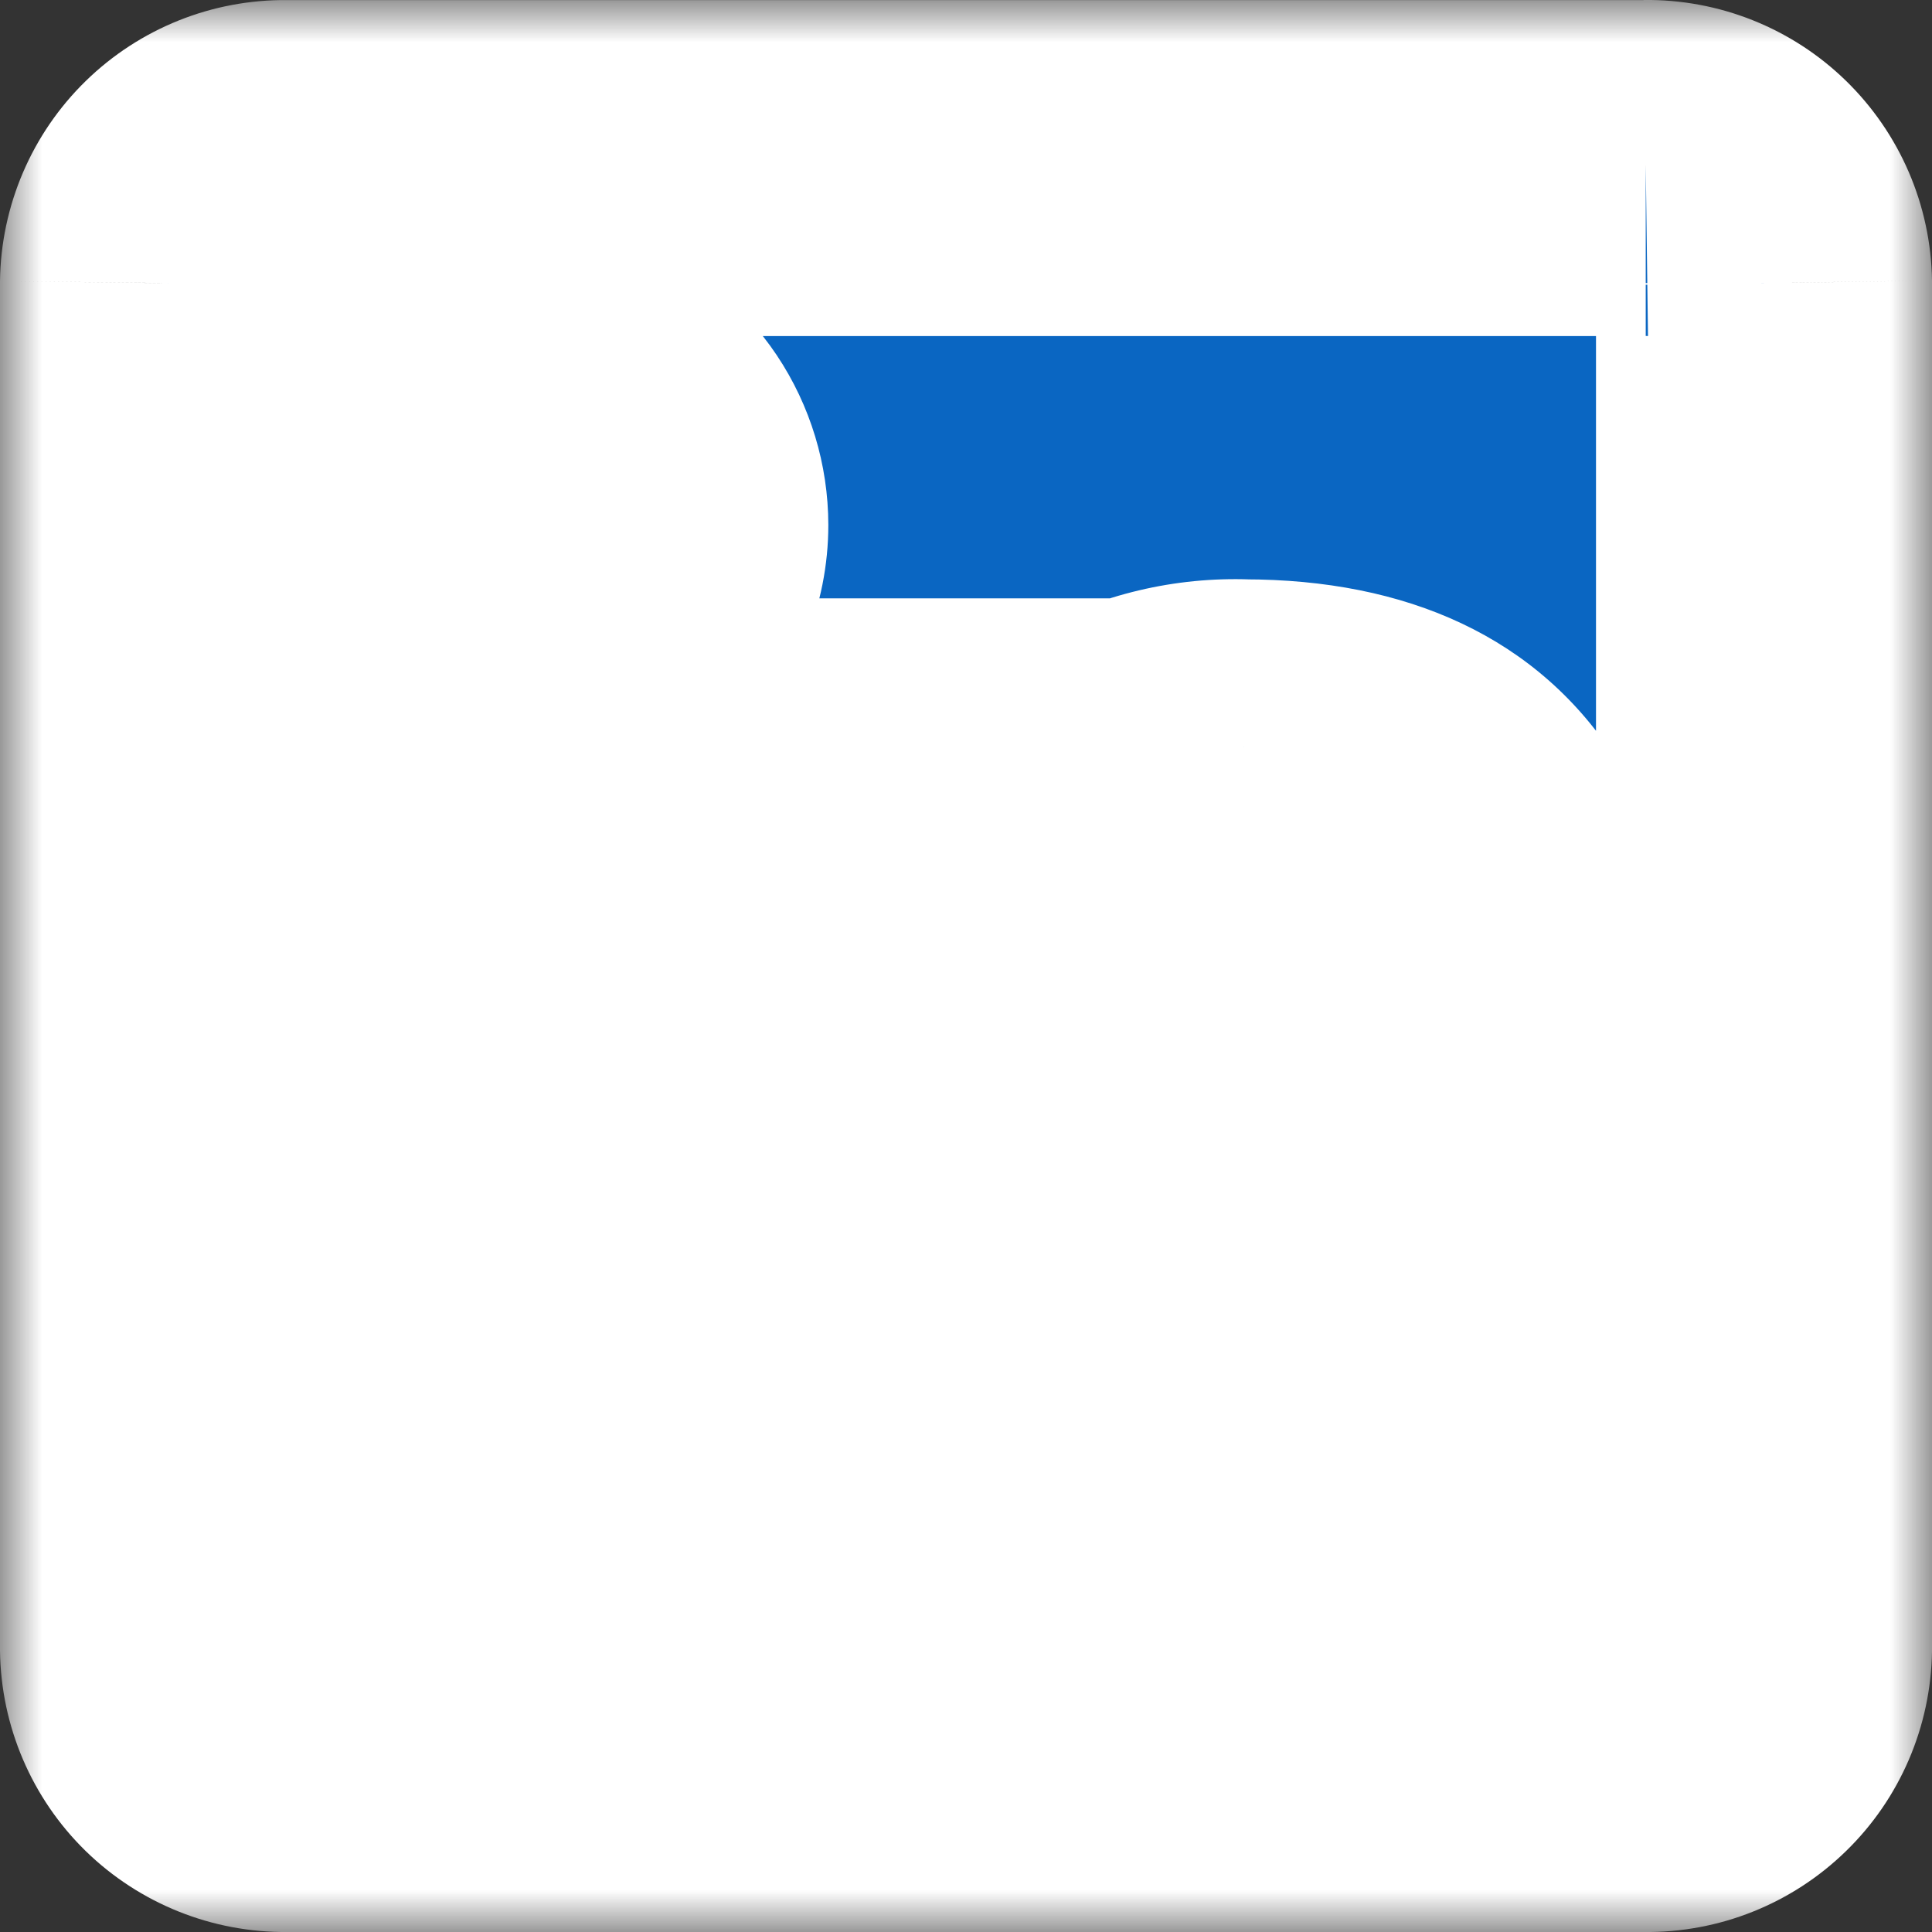 <svg width="23" height="23" viewBox="0 0 23 23" fill="none" xmlns="http://www.w3.org/2000/svg">
<rect x="0" y="0" width="23" height="23" fill="#333333" stroke="none"/>
<rect x="2.926" y="3.075" width="17.408" height="16.913" fill="white" stroke="white" stroke-width="2"/>
<mask id="path-2-outside-1_637_2757" maskUnits="userSpaceOnUse" x="0" y="0" width="23" height="23" fill="black">
<rect fill="white" width="23" height="23"/>
<path d="M18.189 18.189H15.374V13.78C15.374 12.729 15.355 11.376 13.909 11.376C12.443 11.376 12.219 12.521 12.219 13.704V18.189H9.404V9.123H12.106V10.362H12.144C12.415 9.899 12.805 9.519 13.275 9.261C13.745 9.003 14.275 8.877 14.811 8.897C17.664 8.897 18.19 10.774 18.19 13.216L18.189 18.189ZM6.227 7.883C5.904 7.883 5.588 7.788 5.32 7.608C5.051 7.429 4.841 7.173 4.718 6.875C4.594 6.576 4.562 6.248 4.625 5.931C4.688 5.614 4.843 5.323 5.072 5.094C5.3 4.866 5.591 4.71 5.908 4.647C6.225 4.584 6.553 4.616 6.852 4.74C7.15 4.864 7.406 5.073 7.585 5.342C7.765 5.61 7.861 5.926 7.861 6.249C7.861 6.464 7.818 6.676 7.736 6.874C7.654 7.073 7.534 7.253 7.382 7.404C7.231 7.556 7.051 7.677 6.852 7.759C6.654 7.841 6.442 7.883 6.227 7.883ZM7.635 18.189H4.817V9.123H7.635V18.189ZM19.592 2.001H3.402C3.035 1.997 2.68 2.139 2.418 2.396C2.155 2.653 2.004 3.003 2 3.371V19.629C2.004 19.997 2.154 20.348 2.417 20.605C2.68 20.862 3.034 21.004 3.402 21H19.592C19.961 21.005 20.316 20.863 20.58 20.606C20.844 20.349 20.995 19.997 21 19.629V3.37C20.995 3.001 20.843 2.65 20.58 2.394C20.316 2.137 19.961 1.995 19.592 2"/>
</mask>
<path d="M18.189 18.189H15.374V13.78C15.374 12.729 15.355 11.376 13.909 11.376C12.443 11.376 12.219 12.521 12.219 13.704V18.189H9.404V9.123H12.106V10.362H12.144C12.415 9.899 12.805 9.519 13.275 9.261C13.745 9.003 14.275 8.877 14.811 8.897C17.664 8.897 18.19 10.774 18.19 13.216L18.189 18.189ZM6.227 7.883C5.904 7.883 5.588 7.788 5.32 7.608C5.051 7.429 4.841 7.173 4.718 6.875C4.594 6.576 4.562 6.248 4.625 5.931C4.688 5.614 4.843 5.323 5.072 5.094C5.3 4.866 5.591 4.71 5.908 4.647C6.225 4.584 6.553 4.616 6.852 4.74C7.15 4.864 7.406 5.073 7.585 5.342C7.765 5.61 7.861 5.926 7.861 6.249C7.861 6.464 7.818 6.676 7.736 6.874C7.654 7.073 7.534 7.253 7.382 7.404C7.231 7.556 7.051 7.677 6.852 7.759C6.654 7.841 6.442 7.883 6.227 7.883ZM7.635 18.189H4.817V9.123H7.635V18.189ZM19.592 2.001H3.402C3.035 1.997 2.68 2.139 2.418 2.396C2.155 2.653 2.004 3.003 2 3.371V19.629C2.004 19.997 2.154 20.348 2.417 20.605C2.68 20.862 3.034 21.004 3.402 21H19.592C19.961 21.005 20.316 20.863 20.58 20.606C20.844 20.349 20.995 19.997 21 19.629V3.37C20.995 3.001 20.843 2.65 20.58 2.394C20.316 2.137 19.961 1.995 19.592 2" fill="#0A66C2"/>
<path d="M18.189 18.189V20.189H20.188L20.189 18.19L18.189 18.189ZM15.374 18.189H13.374V20.189H15.374V18.189ZM12.219 18.189V20.189H14.219V18.189H12.219ZM9.404 18.189H7.404V20.189H9.404V18.189ZM9.404 9.123V7.123H7.404V9.123H9.404ZM12.106 9.123H14.106V7.123H12.106V9.123ZM12.106 10.362H10.106V12.362H12.106V10.362ZM12.144 10.362V12.362H13.291L13.87 11.371L12.144 10.362ZM14.811 8.897L14.736 10.896L14.774 10.897H14.811V8.897ZM18.19 13.216L20.19 13.216V13.216H18.19ZM7.861 6.249L9.861 6.249L7.861 6.249ZM7.635 18.189V20.189H9.635V18.189H7.635ZM4.817 18.189H2.817V20.189H4.817V18.189ZM4.817 9.123V7.123H2.817V9.123H4.817ZM7.635 9.123H9.635V7.123H7.635V9.123ZM3.402 2.001L3.379 4.001L3.391 4.001H3.402V2.001ZM2 3.371L0 3.346L0 3.359V3.371H2ZM2 19.629H0V19.641L0 19.652L2 19.629ZM3.402 21V19H3.391L3.381 19L3.402 21ZM19.592 21L19.617 19L19.605 19H19.592V21ZM21 19.629L23 19.657L23 19.643V19.629H21ZM21 3.37H23V3.355L23 3.341L21 3.37ZM18.189 16.189H15.374V20.189H18.189V16.189ZM17.374 18.189V13.78H13.374V18.189H17.374ZM17.374 13.78C17.374 13.344 17.395 12.338 17.044 11.45C16.846 10.947 16.497 10.386 15.894 9.964C15.286 9.539 14.591 9.376 13.909 9.376V13.376C13.951 13.376 13.8 13.381 13.602 13.243C13.409 13.107 13.336 12.95 13.323 12.918C13.317 12.903 13.34 12.959 13.356 13.138C13.371 13.313 13.374 13.511 13.374 13.78H17.374ZM13.909 9.376C13.283 9.376 12.644 9.499 12.058 9.824C11.46 10.155 11.04 10.627 10.763 11.131C10.26 12.044 10.219 13.076 10.219 13.704H14.219C14.219 13.463 14.231 13.286 14.252 13.158C14.273 13.027 14.293 13.014 14.266 13.062C14.25 13.091 14.22 13.137 14.17 13.188C14.119 13.241 14.059 13.287 13.996 13.323C13.864 13.396 13.803 13.376 13.909 13.376V9.376ZM10.219 13.704V18.189H14.219V13.704H10.219ZM12.219 16.189H9.404V20.189H12.219V16.189ZM11.404 18.189V9.123H7.404V18.189H11.404ZM9.404 11.123H12.106V7.123H9.404V11.123ZM10.106 9.123V10.362H14.106V9.123H10.106ZM12.106 12.362H12.144V8.362H12.106V12.362ZM13.87 11.371C13.958 11.221 14.085 11.098 14.238 11.014L12.312 7.508C11.525 7.94 10.871 8.577 10.418 9.352L13.87 11.371ZM14.238 11.014C14.39 10.93 14.563 10.889 14.736 10.896L14.885 6.898C13.988 6.865 13.099 7.076 12.312 7.508L14.238 11.014ZM14.811 10.897C15.312 10.897 15.569 10.98 15.684 11.035C15.777 11.079 15.827 11.126 15.879 11.207C16.041 11.465 16.19 12.038 16.19 13.216H20.19C20.19 11.951 20.076 10.365 19.262 9.074C18.315 7.571 16.73 6.897 14.811 6.897V10.897ZM16.19 13.215L16.189 18.189L20.189 18.19L20.19 13.216L16.19 13.215ZM6.227 5.883C6.299 5.883 6.37 5.905 6.43 5.945L4.209 9.271C4.806 9.67 5.509 9.883 6.228 9.883L6.227 5.883ZM6.43 5.945C6.491 5.985 6.538 6.042 6.565 6.109L2.87 7.641C3.145 8.305 3.611 8.872 4.209 9.271L6.43 5.945ZM6.565 6.109C6.593 6.176 6.6 6.25 6.586 6.321L2.663 5.541C2.523 6.246 2.595 6.977 2.87 7.641L6.565 6.109ZM6.586 6.321C6.572 6.392 6.537 6.457 6.486 6.508L3.657 3.68C3.149 4.189 2.803 4.836 2.663 5.541L6.586 6.321ZM6.486 6.508C6.435 6.56 6.37 6.595 6.298 6.609L5.517 2.686C4.813 2.826 4.165 3.172 3.657 3.68L6.486 6.508ZM6.298 6.609C6.227 6.623 6.154 6.616 6.087 6.588L7.617 2.892C6.953 2.617 6.222 2.545 5.517 2.686L6.298 6.609ZM6.087 6.588C6.02 6.56 5.963 6.513 5.922 6.453L9.248 4.23C8.848 3.633 8.281 3.167 7.617 2.892L6.087 6.588ZM5.922 6.453C5.882 6.393 5.861 6.322 5.861 6.25L9.861 6.249C9.86 5.53 9.647 4.828 9.248 4.23L5.922 6.453ZM5.861 6.25C5.861 6.201 5.87 6.154 5.888 6.109L9.584 7.639C9.767 7.199 9.861 6.726 9.861 6.249L5.861 6.25ZM5.888 6.109C5.907 6.065 5.934 6.025 5.968 5.991L8.797 8.818C9.134 8.481 9.402 8.08 9.584 7.639L5.888 6.109ZM5.968 5.991C6.002 5.957 6.042 5.93 6.087 5.911L7.618 9.606C8.059 9.424 8.459 9.156 8.797 8.818L5.968 5.991ZM6.087 5.911C6.131 5.893 6.179 5.883 6.227 5.883L6.228 9.883C6.705 9.883 7.177 9.789 7.618 9.606L6.087 5.911ZM7.635 16.189H4.817V20.189H7.635V16.189ZM6.817 18.189V9.123H2.817V18.189H6.817ZM4.817 11.123H7.635V7.123H4.817V11.123ZM5.635 9.123V18.189H9.635V9.123H5.635ZM19.592 0.001H3.402V4.001H19.592V0.001ZM3.425 0.001C2.527 -0.009 1.662 0.338 1.02 0.965L3.815 3.827C3.699 3.94 3.542 4.003 3.379 4.001L3.425 0.001ZM1.02 0.965C0.378 1.592 0.011 2.449 0 3.346L4 3.395C3.998 3.558 3.931 3.713 3.815 3.827L1.02 0.965ZM0 3.371V19.629H4V3.371H0ZM0 19.652C0.011 20.55 0.377 21.407 1.019 22.035L3.816 19.175C3.932 19.288 3.998 19.443 4 19.605L0 19.652ZM1.019 22.035C1.661 22.662 2.526 23.009 3.423 23L3.381 19C3.543 18.998 3.7 19.061 3.816 19.175L1.019 22.035ZM3.402 23H19.592V19H3.402V23ZM19.567 23C20.466 23.011 21.332 22.665 21.975 22.038L19.184 19.173C19.3 19.06 19.456 18.998 19.617 19L19.567 23ZM21.975 22.038C22.619 21.412 22.987 20.555 23 19.657L19 19.601C19.002 19.44 19.069 19.286 19.184 19.173L21.975 22.038ZM23 19.629V3.37H19V19.629H23ZM23 3.341C22.987 2.443 22.618 1.587 21.974 0.96L19.185 3.827C19.069 3.714 19.003 3.56 19 3.398L23 3.341ZM21.974 0.96C21.331 0.334 20.464 -0.012 19.566 0L19.619 4C19.457 4.002 19.301 3.94 19.185 3.827L21.974 0.96Z" fill="white" mask="url(#path-2-outside-1_637_2757)"/>
</svg>
